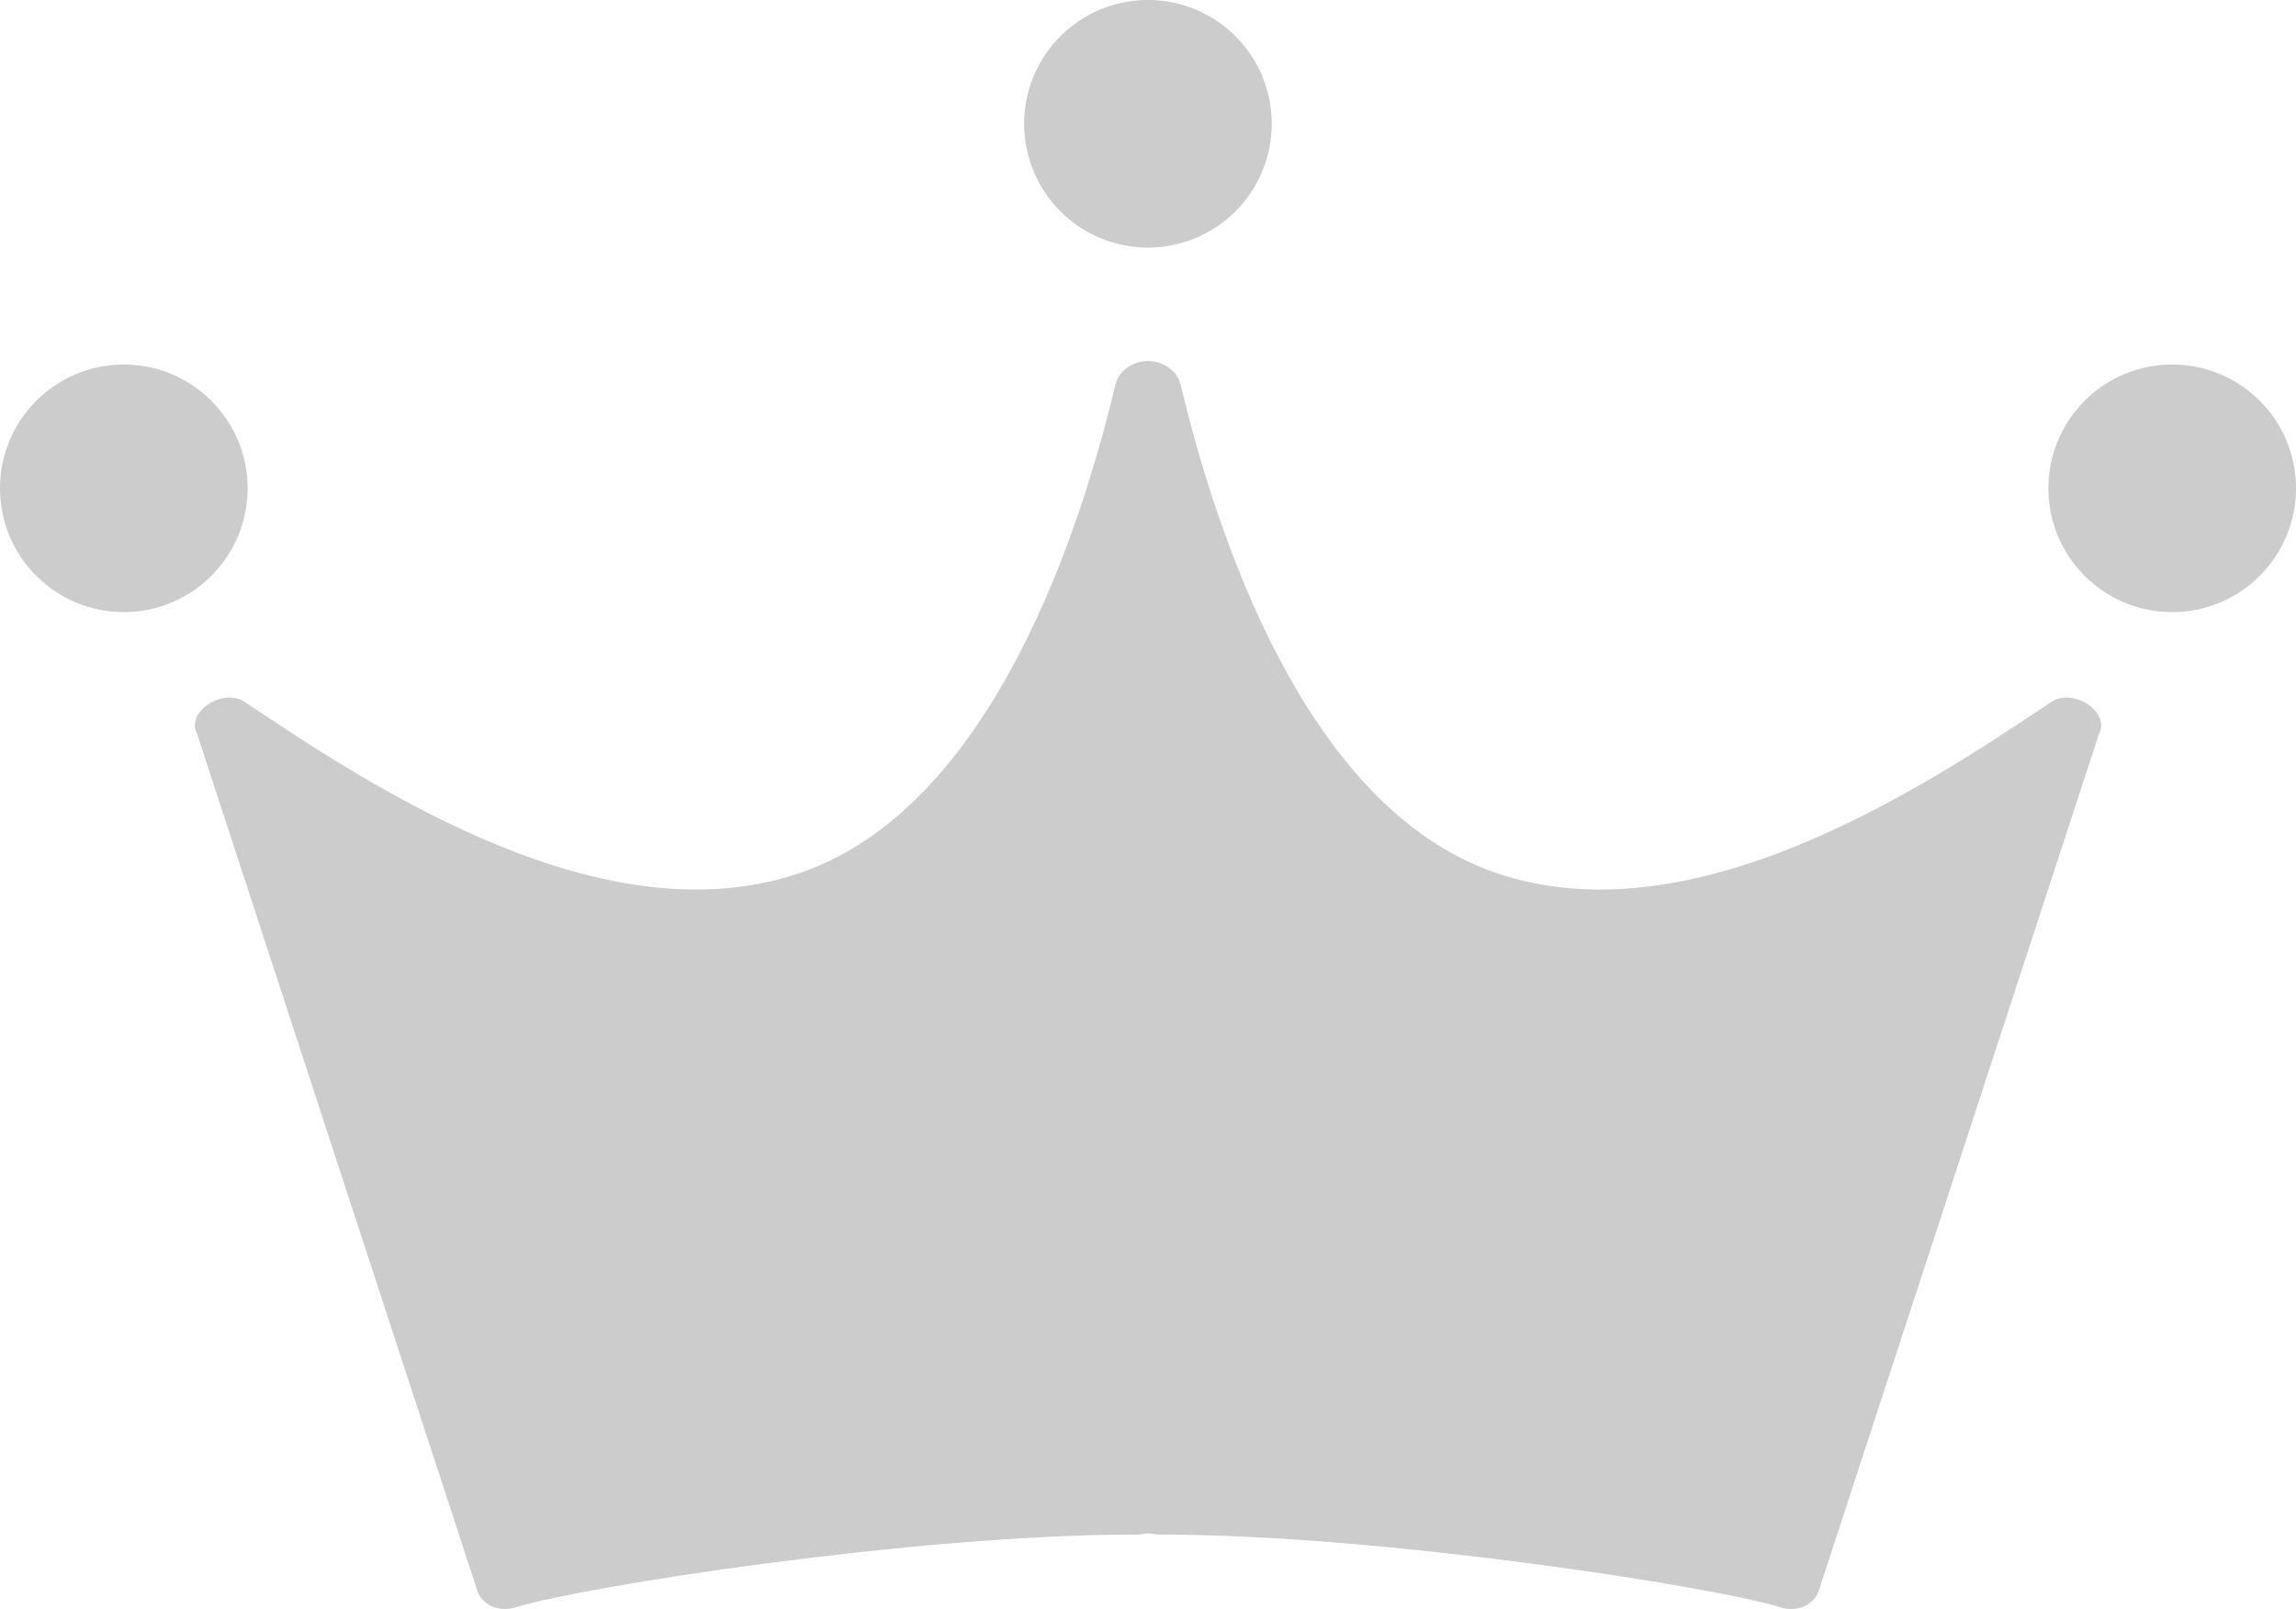 <?xml version="1.0" encoding="UTF-8"?><svg xmlns="http://www.w3.org/2000/svg" viewBox="0 0 1051.5 736.9"><defs><style>.d{fill:#ccc;}</style></defs><g id="a"/><g id="b"><g id="c"><g><circle class="d" cx="525.75" cy="56.7" r="56.7" transform="translate(250.49 508.21) rotate(-64.79)"/><g><circle class="d" cx="994.8" cy="223.64" r="56.7"/><circle class="d" cx="56.7" cy="223.64" r="56.7"/></g><path class="d" d="M939.37,321.52c-59.34,39.78-164.83,109.11-254.6,78.13-87.85-30.32-128.2-157.17-144.06-223.4-.06-.24-.18-.43-.25-.66-1.23-5.26-7.34-10.23-14.7-10.23s-13.48,4.97-14.7,10.23c-.07,.22-.2,.42-.25,.65-15.86,66.23-56.21,193.08-144.06,223.4-89.77,30.98-195.26-38.35-254.6-78.13-10.03-6.73-27.21,4.57-21.91,14.52l128.72,393.6c3.01,6.01,10.06,8.71,17.17,6.49,30.88-9.6,183.51-33.3,283.01-33.3,2.29,0,4.48-.23,6.63-.58,2.15,.35,4.35,.58,6.63,.58,99.5,0,252.12,23.69,283.01,33.3,7.11,2.21,14.16-.48,17.17-6.49l128.71-393.6c5.3-9.95-11.88-21.25-21.91-14.52Z"/></g></g></g></svg>